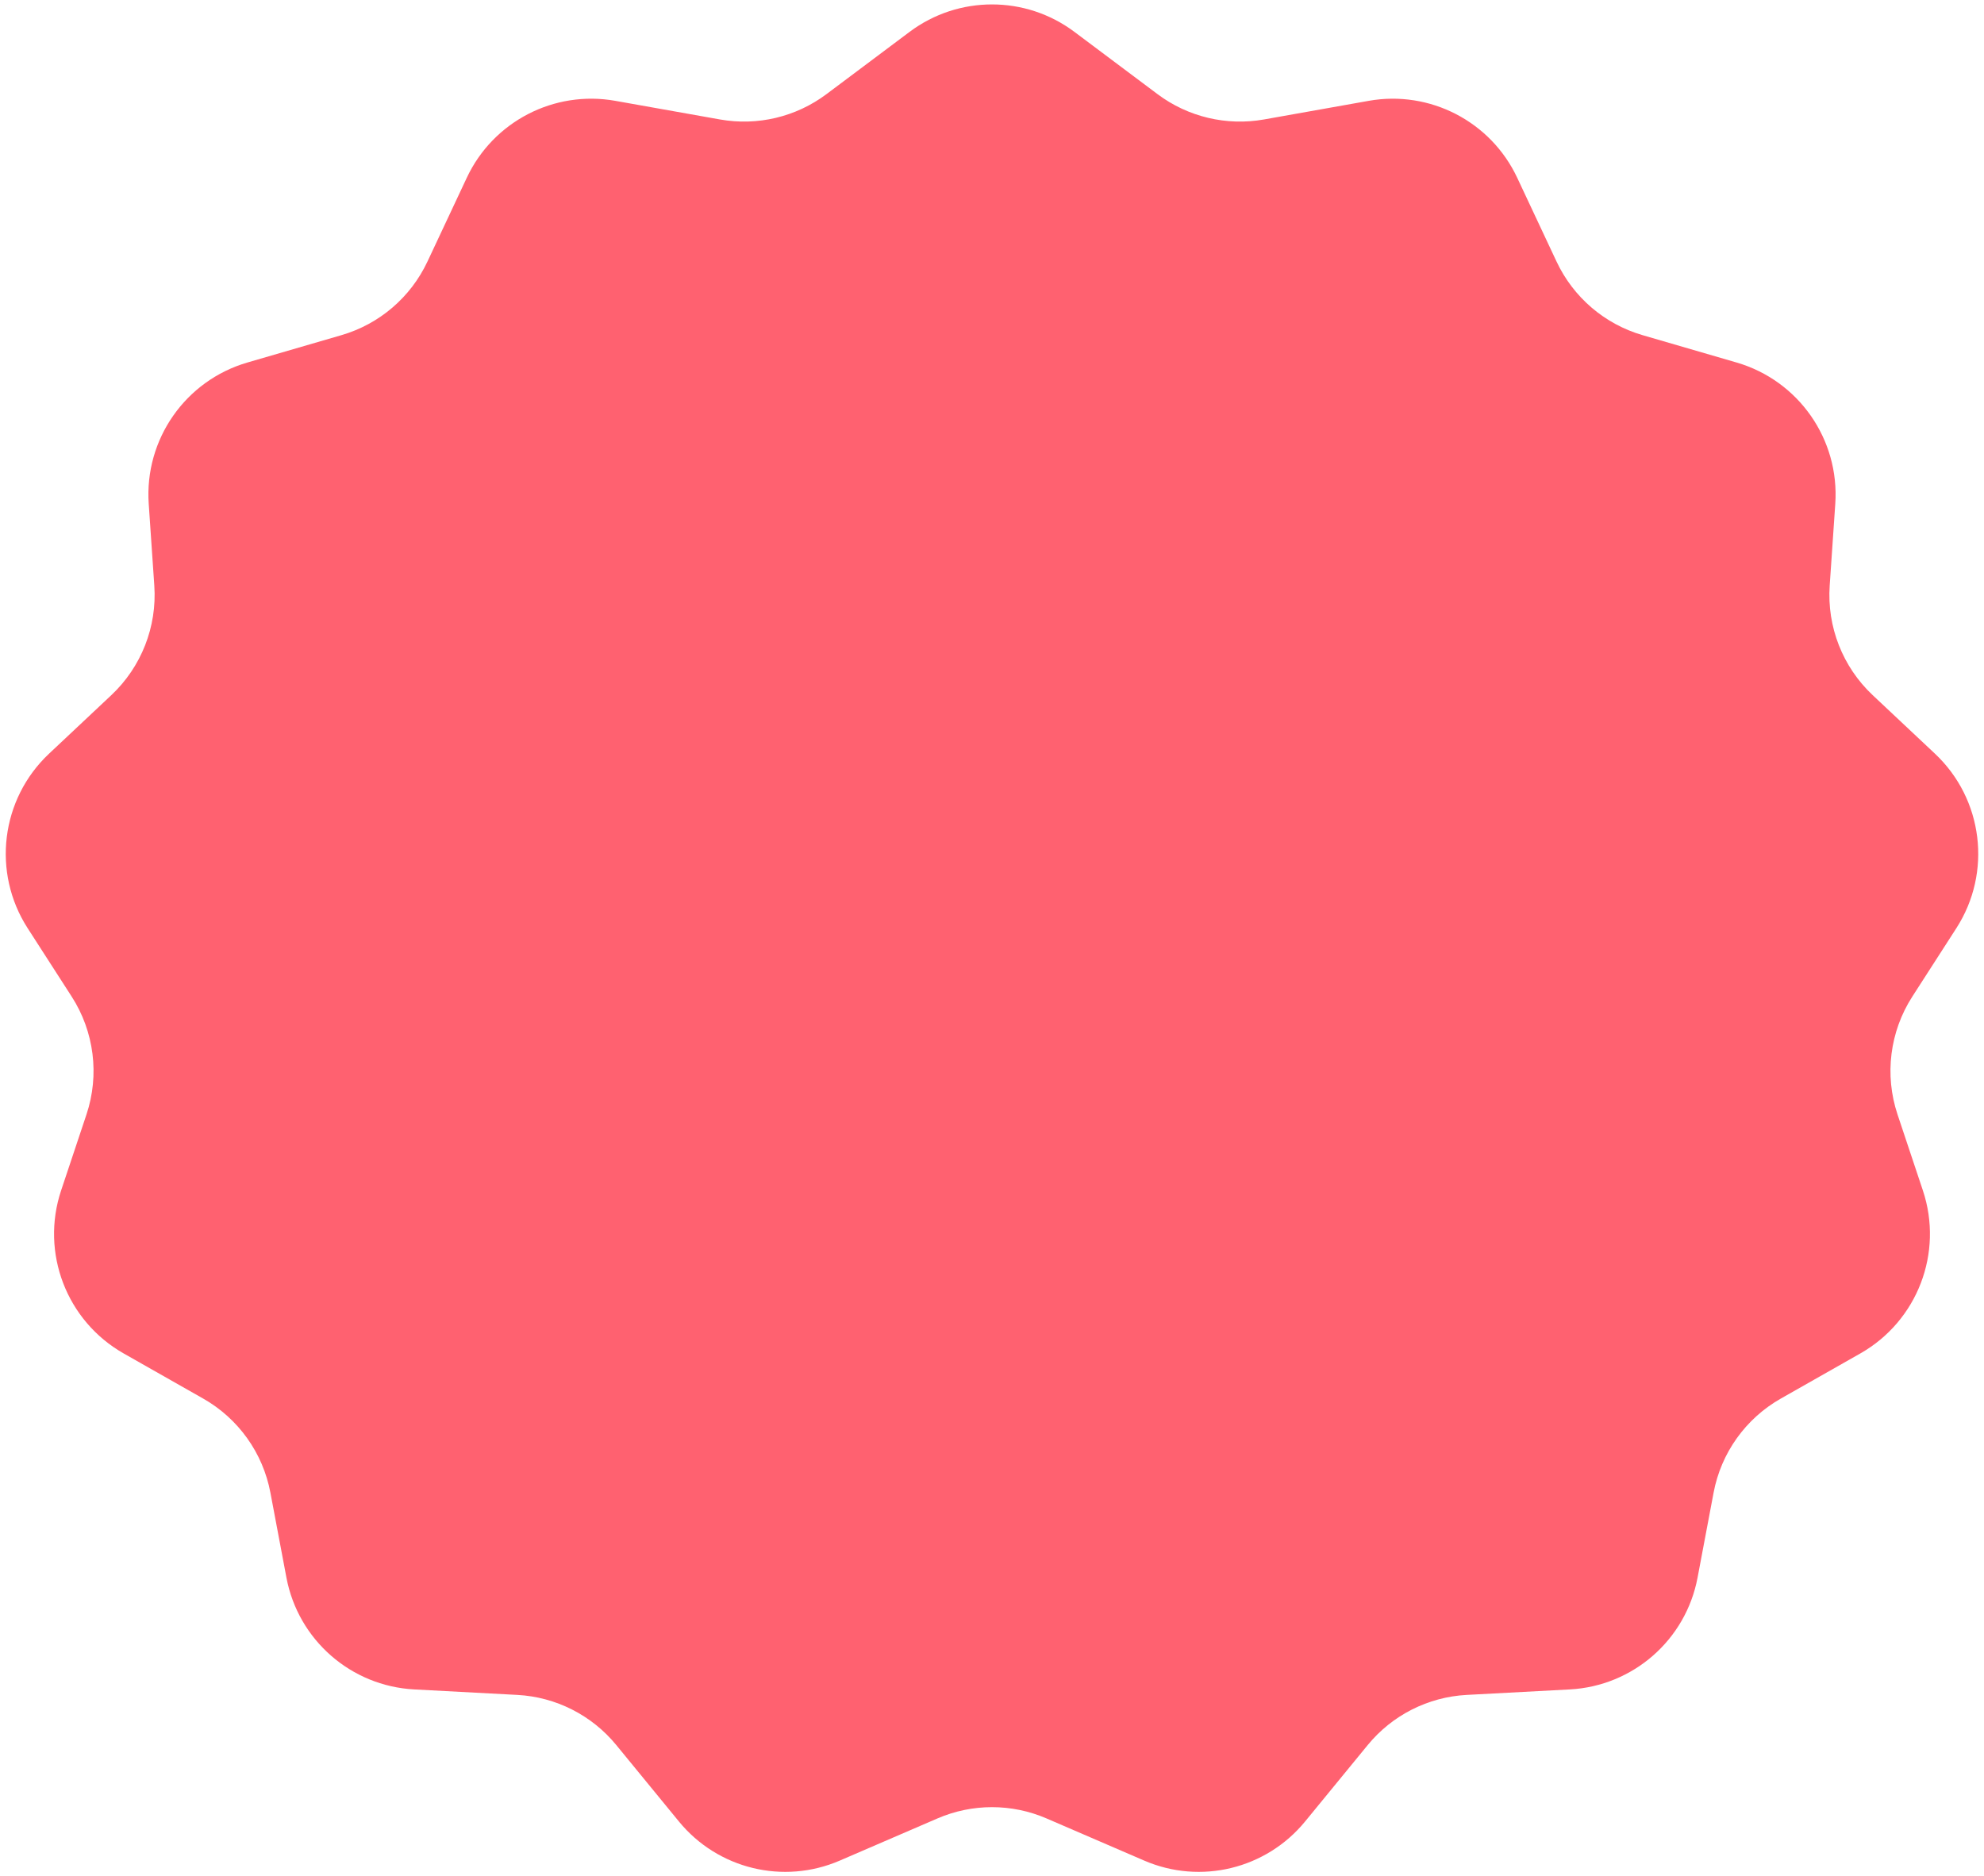 <?xml version="1.0" encoding="UTF-8"?> <svg xmlns="http://www.w3.org/2000/svg" width="332" height="314" viewBox="0 0 332 314" fill="none"><path d="M152.209 5.333C160.383 -0.791 171.617 -0.791 179.791 5.333L193.698 15.753C198.795 19.572 205.248 21.107 211.518 19.991L229.038 16.874C239.279 15.052 249.469 20.33 253.888 29.746L260.473 43.776C263.28 49.757 268.524 54.242 274.868 56.088L290.592 60.663C300.974 63.684 307.851 73.528 307.113 84.316L306.178 98.003C305.708 104.882 308.348 111.608 313.372 116.33L323.787 126.119C331.871 133.717 333.379 146.002 327.373 155.33L320.008 166.769C316.234 172.63 315.322 179.887 317.529 186.5L321.77 199.21C325.249 209.637 320.864 221.067 311.305 226.493L298.001 234.044C292.12 237.381 288.005 243.138 286.752 249.783L284.067 264.013C282.103 274.428 273.274 282.152 262.69 282.716L245.439 283.635C238.982 283.979 232.967 287.025 228.87 292.028L218.388 304.822C211.884 312.762 200.907 315.432 191.483 311.365L175.113 304.301C169.297 301.791 162.703 301.791 156.887 304.301L140.517 311.365C131.093 315.432 120.116 312.762 113.612 304.822L103.13 292.028C99.032 287.025 93.019 283.979 86.561 283.635L69.31 282.716C58.726 282.152 49.897 274.428 47.932 264.013L45.248 249.783C43.995 243.138 39.88 237.381 33.999 234.044L20.695 226.493C11.136 221.067 6.751 209.637 10.23 199.21L14.471 186.5C16.678 179.887 15.766 172.63 11.992 166.769L4.627 155.33C-1.379 146.002 0.129 133.717 8.213 126.119L18.628 116.33C23.652 111.608 26.292 104.882 25.822 98.003L24.887 84.316C24.149 73.528 31.026 63.684 41.408 60.663L57.132 56.088C63.476 54.242 68.72 49.757 71.527 43.776L78.112 29.746C82.531 20.33 92.721 15.052 102.962 16.874L120.482 19.991C126.752 21.107 133.205 19.572 138.302 15.753L152.209 5.333Z" fill="#FF6170"></path></svg> 